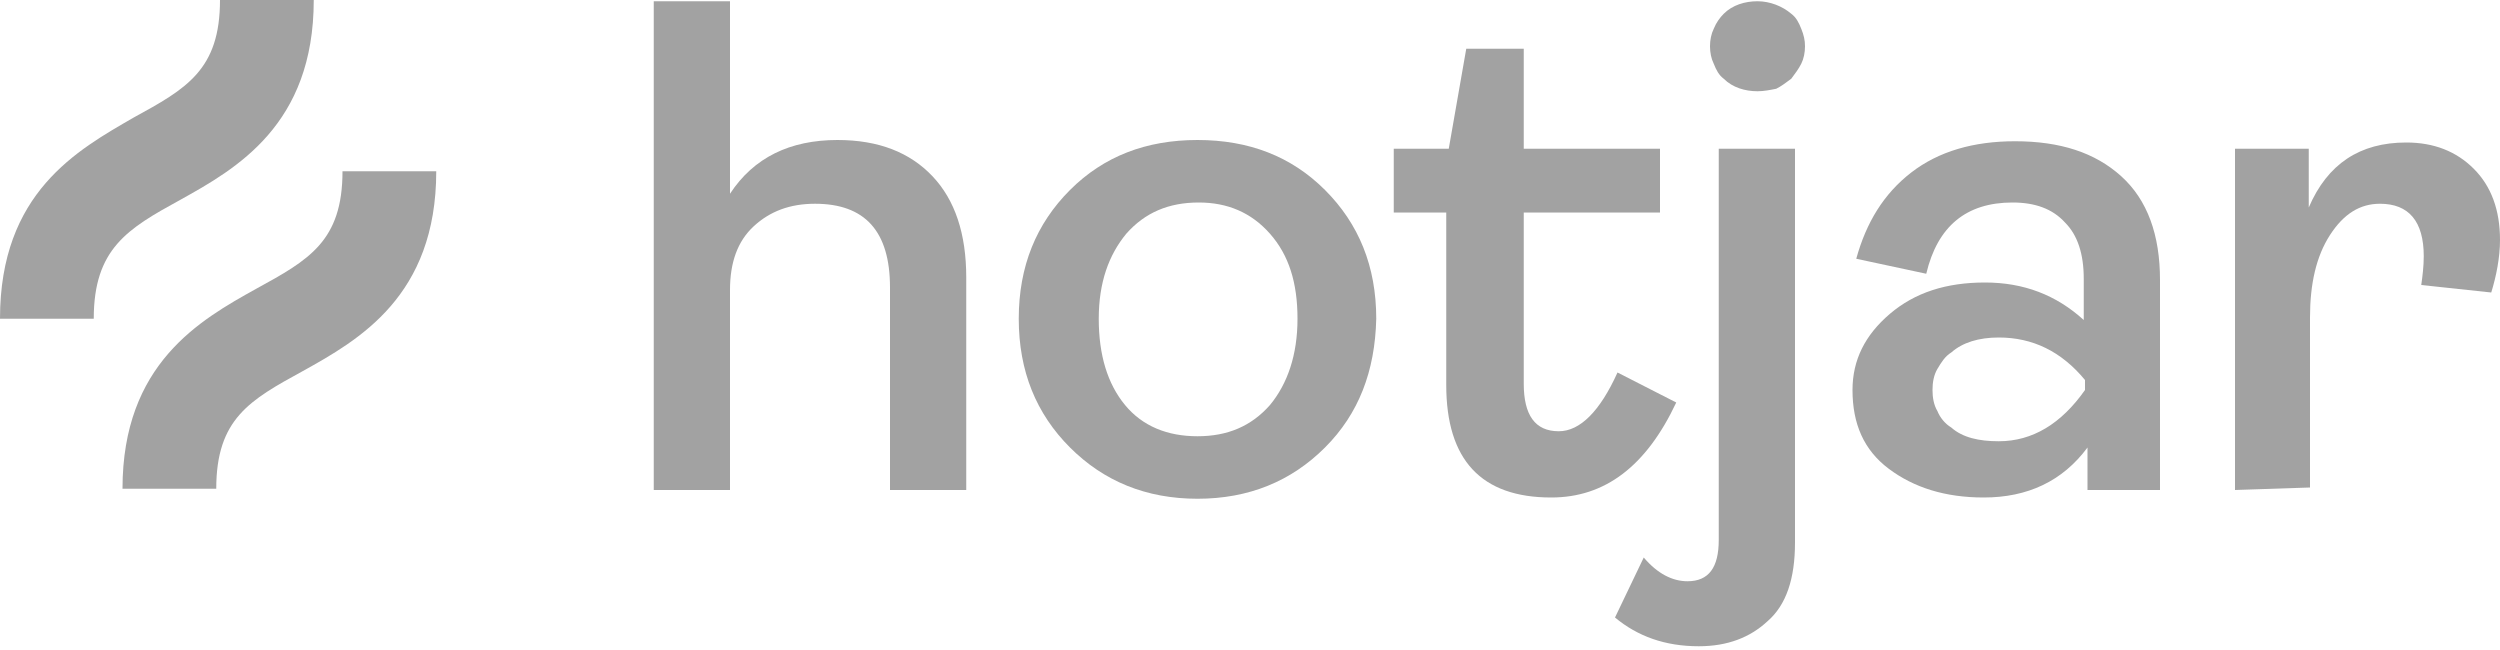 <?xml version="1.0" encoding="utf-8"?>
<!-- Generator: Adobe Illustrator 24.0.0, SVG Export Plug-In . SVG Version: 6.00 Build 0)  -->
<svg version="1.1" id="Layer_1" xmlns="http://www.w3.org/2000/svg" xmlns:xlink="http://www.w3.org/1999/xlink" x="0px" y="0px"
	 viewBox="0 0 200 52" style="enable-background:new 0 0 200 52;" xml:space="preserve">
<style type="text/css">
	.st0{fill:#A2A2A2;enable-background:new    ;}
</style>
<path class="st0" d="M52.3,39.2V0.1h6.1v15.4c1.9-2.9,4.8-4.3,8.6-4.3c3.3,0,5.8,1,7.6,2.9c1.8,1.9,2.7,4.6,2.7,8.1v17h-6.1V23
	c0-4.5-2-6.7-6-6.7c-2,0-3.6,0.6-4.9,1.8c-1.3,1.2-1.9,2.9-1.9,5.1v16L52.3,39.2z"/>
<path class="st0" d="M106,35.8c-2.7,2.7-6.1,4.1-10.2,4.1c-4.1,0-7.5-1.4-10.2-4.1c-2.7-2.7-4.1-6.1-4.1-10.3s1.4-7.6,4.1-10.3
	c2.7-2.7,6.1-4,10.2-4c4.1,0,7.5,1.3,10.2,4c2.7,2.7,4.1,6.1,4.1,10.3C110,29.7,108.7,33.1,106,35.8z M90,32.4
	c1.4,1.7,3.4,2.5,5.8,2.5c2.4,0,4.3-0.8,5.8-2.5c1.4-1.7,2.2-4,2.2-6.9c0-2.9-0.7-5.1-2.2-6.8c-1.5-1.7-3.4-2.5-5.7-2.5
	c-2.4,0-4.3,0.8-5.8,2.5c-1.4,1.7-2.2,3.9-2.2,6.8C87.9,28.4,88.6,30.7,90,32.4z"/>
<path class="st0" d="M124.1,39.8c-5.6,0-8.4-3-8.4-9V17h-4.2v-5.1h4.4l1.4-8h4.6v8h10.9V17h-10.9v13.7c0,2.5,0.9,3.8,2.8,3.8
	c1.7,0,3.3-1.6,4.7-4.7l4.7,2.4C131.7,37.3,128.4,39.8,124.1,39.8z"/>
<path class="st0" d="M135.9,51.7c-2.7,0-4.9-0.8-6.7-2.3l2.3-4.8c1.1,1.3,2.3,1.9,3.5,1.9c1.7,0,2.5-1.1,2.5-3.3V11.9h6.1v31.5
	c0,2.9-0.7,5-2.2,6.3C140,51,138.2,51.7,135.9,51.7z M140.6,7.3c-1,0-2-0.3-2.7-1c-0.4-0.3-0.6-0.7-0.8-1.2
	c-0.2-0.4-0.3-0.9-0.3-1.4c0-0.5,0.1-1,0.3-1.4c0.2-0.5,0.5-0.9,0.8-1.2c0.7-0.7,1.7-1,2.7-1c1,0,2,0.4,2.7,1
	c0.4,0.3,0.6,0.7,0.8,1.2c0.2,0.5,0.3,0.9,0.3,1.4c0,0.5-0.1,1-0.3,1.4c-0.2,0.4-0.5,0.8-0.8,1.2c-0.4,0.3-0.8,0.6-1.2,0.8
	C141.6,7.2,141.1,7.3,140.6,7.3L140.6,7.3z"/>
<path class="st0" d="M158.7,39.8c-3.1,0-5.6-0.8-7.6-2.3s-2.9-3.6-2.9-6.3c0-2.4,1-4.4,3-6.1c2-1.7,4.5-2.5,7.6-2.5
	c3.1,0,5.7,1,7.9,3v-3.3c0-2-0.5-3.5-1.5-4.5c-1-1.1-2.4-1.6-4.2-1.6c-3.7,0-6,1.9-6.9,5.7l-5.6-1.2c0.8-2.9,2.2-5.2,4.4-6.9
	c2.2-1.7,5-2.5,8.3-2.5c3.6,0,6.4,0.9,8.5,2.8c2.1,1.9,3.1,4.7,3.1,8.3v16.8H167v-3.4C165,38.5,162.2,39.8,158.7,39.8z M159.9,35.3
	c2.7,0,5-1.4,6.9-4.1v-0.8c-1.9-2.3-4.2-3.4-6.9-3.4c-1.6,0-2.9,0.4-3.8,1.2c-0.5,0.3-0.8,0.8-1.1,1.3c-0.3,0.5-0.4,1.1-0.4,1.7
	c0,0.6,0.1,1.2,0.4,1.7c0.2,0.5,0.6,1,1.1,1.3C157,35,158.3,35.3,159.9,35.3z"/>
<path class="st0" d="M178.8,39.2V11.9h5.9v4.7c1.5-3.5,4.1-5.2,7.8-5.2c2.2,0,4,0.7,5.4,2.1c1.4,1.4,2.1,3.3,2.1,5.7
	c0,1.4-0.3,2.9-0.7,4.2l-5.6-0.6c0.1-0.7,0.2-1.5,0.2-2.3c0-2.8-1.2-4.2-3.5-4.2c-1.6,0-2.9,0.8-4,2.5c-1.1,1.7-1.6,3.9-1.6,6.6
	v13.6L178.8,39.2z"/>
<path class="st0" d="M14.4,16c4.5-2.5,10.7-6,10.7-16h-7.5c0,5.6-2.7,7.1-6.9,9.4C6.2,12,0,15.4,0,25.5h7.5
	C7.5,19.9,10.2,18.3,14.4,16z"/>
<path class="st0" d="M27.4,13.7c0,5.6-2.7,7.1-6.9,9.4c-4.5,2.5-10.7,6-10.7,16h7.5c0-5.6,2.7-7.1,6.9-9.4c4.5-2.5,10.7-6,10.7-16
	H27.4z"/>
</svg>
